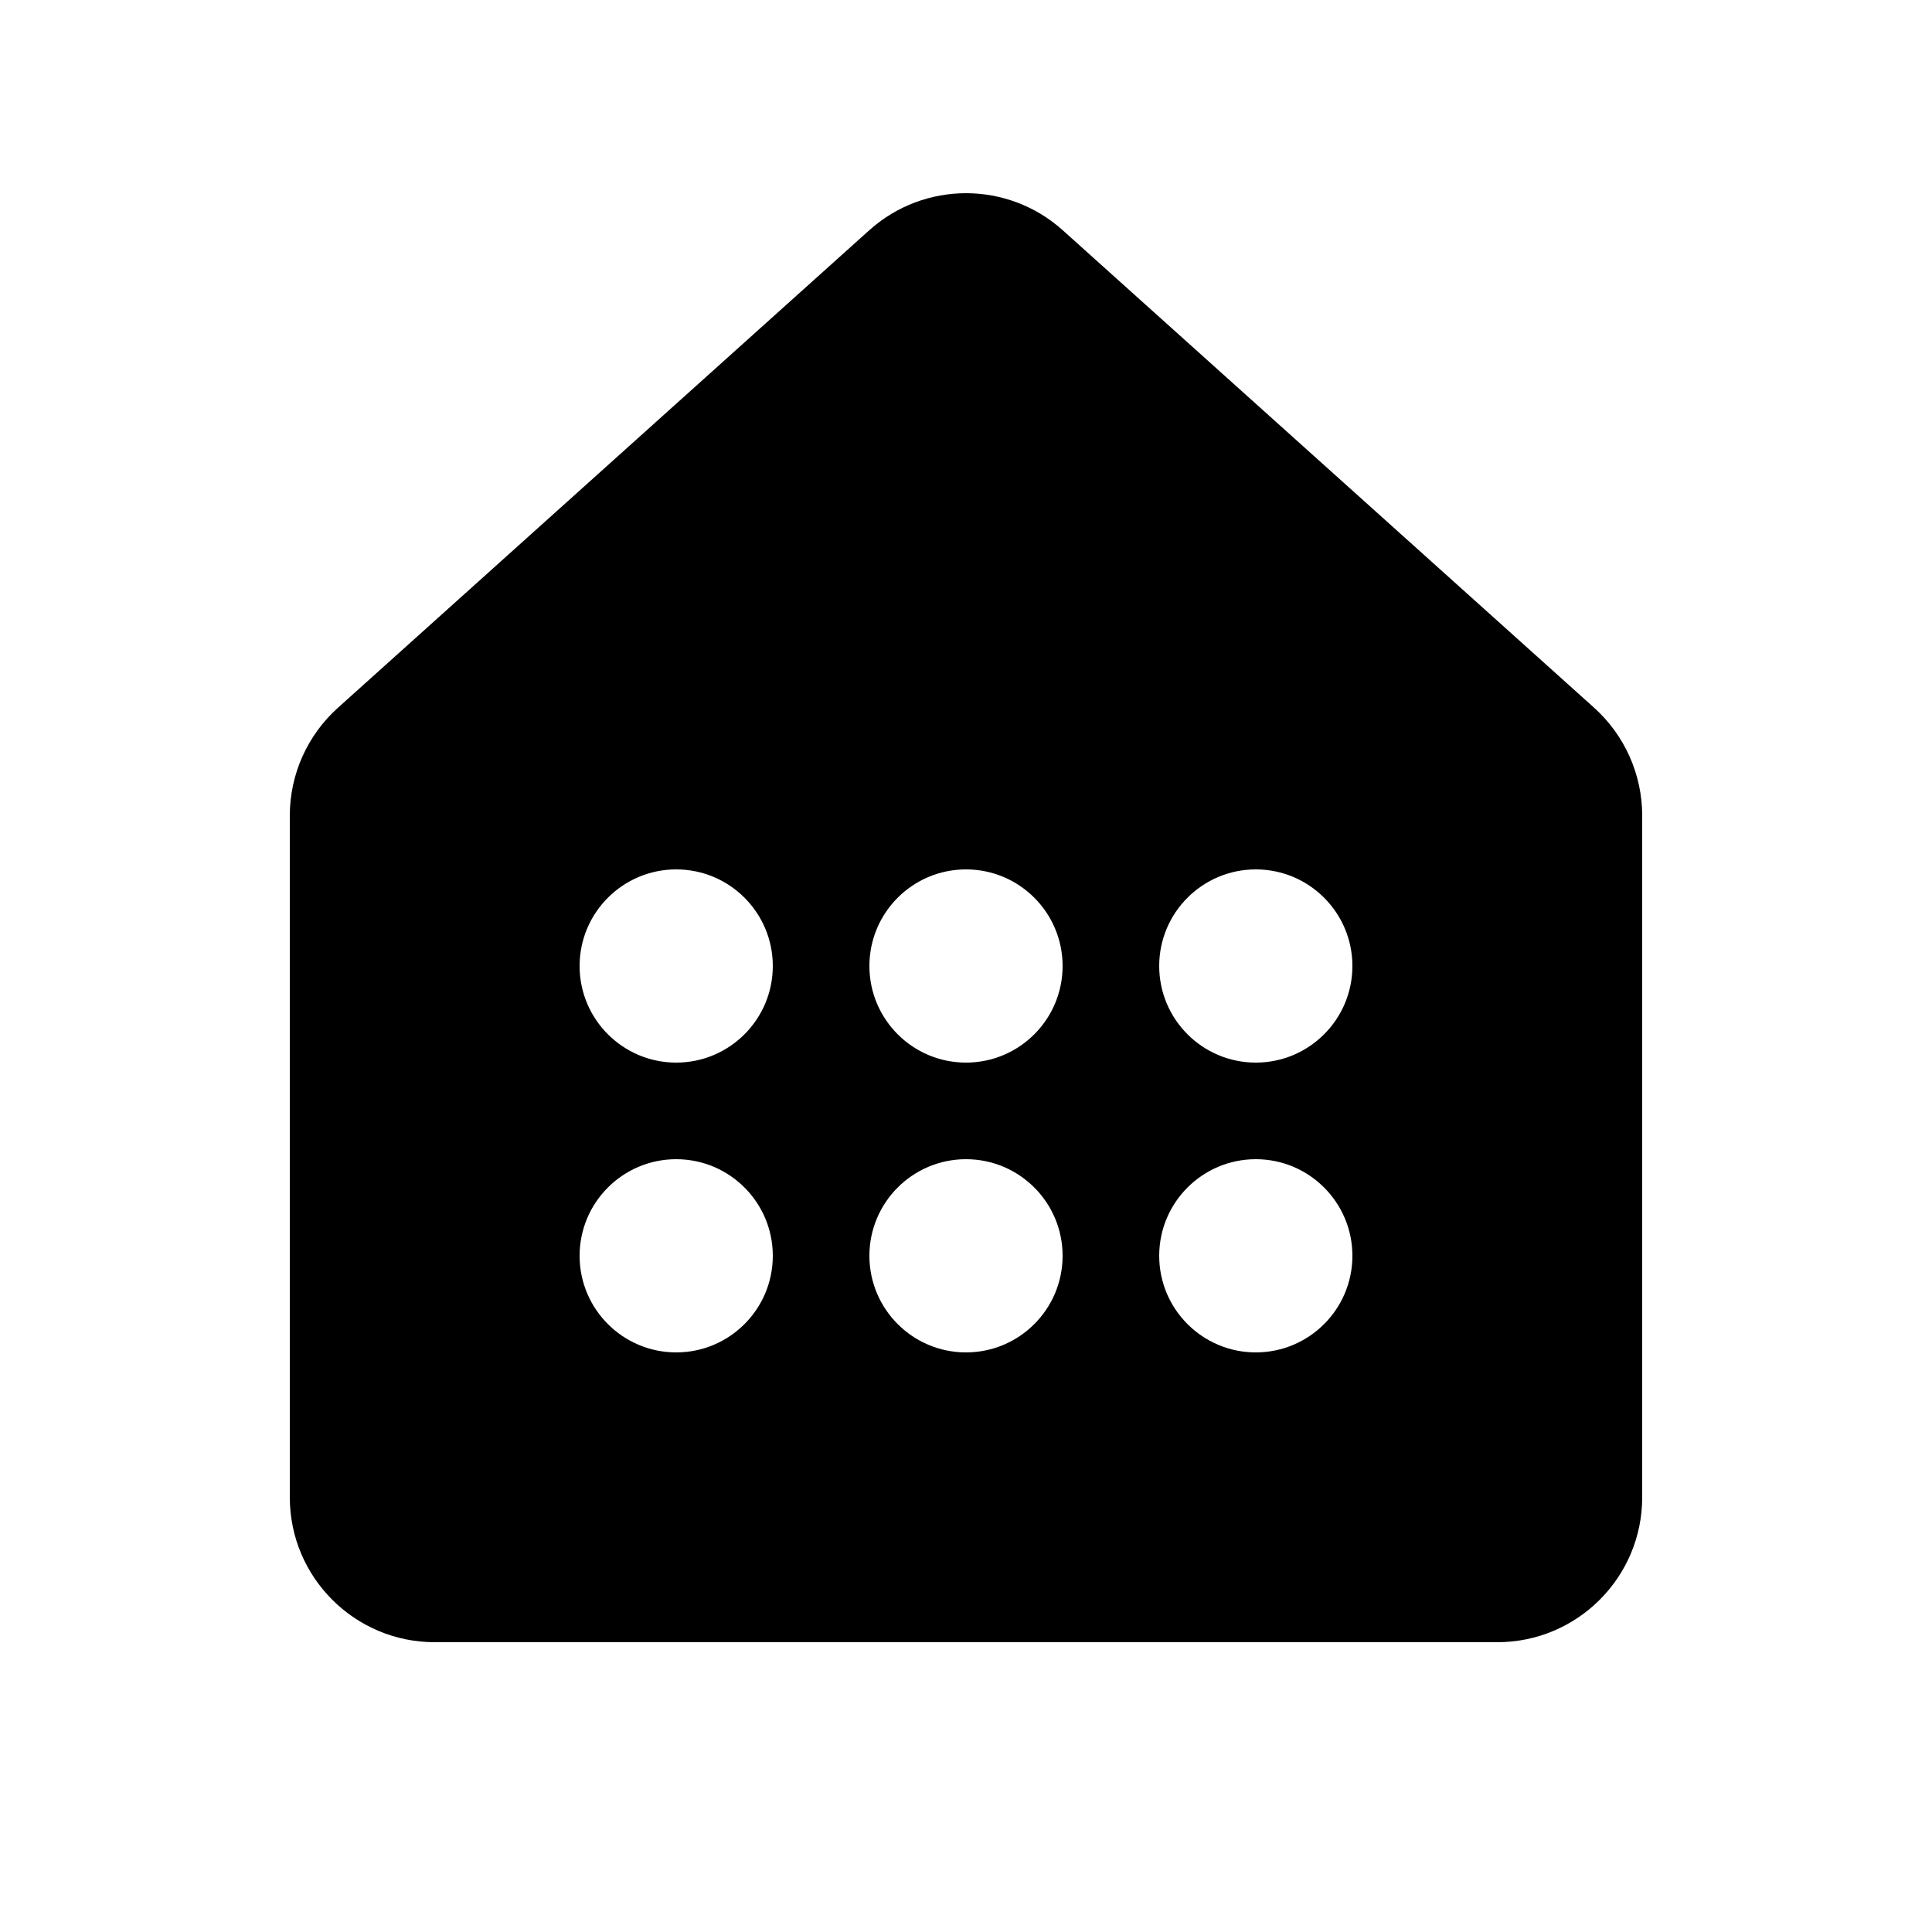 <svg xmlns="http://www.w3.org/2000/svg" viewBox="0 0 20 20" fill="none"><path d="M11.002 2.384C10.432 1.872 9.568 1.872 8.998 2.384L3.498 7.327C3.181 7.612 3 8.018 3 8.443V15.5C3 16.328 3.672 17 4.5 17H15.5C16.328 17 17 16.328 17 15.5V8.443C17 8.018 16.819 7.612 16.503 7.327L11.002 2.384ZM7 11C6.448 11 6 10.552 6 10C6 9.448 6.448 9 7 9C7.552 9 8 9.448 8 10C8 10.552 7.552 11 7 11ZM11 10C11 10.552 10.552 11 10 11C9.448 11 9 10.552 9 10C9 9.448 9.448 9 10 9C10.552 9 11 9.448 11 10ZM13 11C12.448 11 12 10.552 12 10C12 9.448 12.448 9 13 9C13.552 9 14 9.448 14 10C14 10.552 13.552 11 13 11ZM8 13C8 13.552 7.552 14 7 14C6.448 14 6 13.552 6 13C6 12.448 6.448 12 7 12C7.552 12 8 12.448 8 13ZM10 14C9.448 14 9 13.552 9 13C9 12.448 9.448 12 10 12C10.552 12 11 12.448 11 13C11 13.552 10.552 14 10 14ZM14 13C14 13.552 13.552 14 13 14C12.448 14 12 13.552 12 13C12 12.448 12.448 12 13 12C13.552 12 14 12.448 14 13Z" fill="currentColor"/></svg>